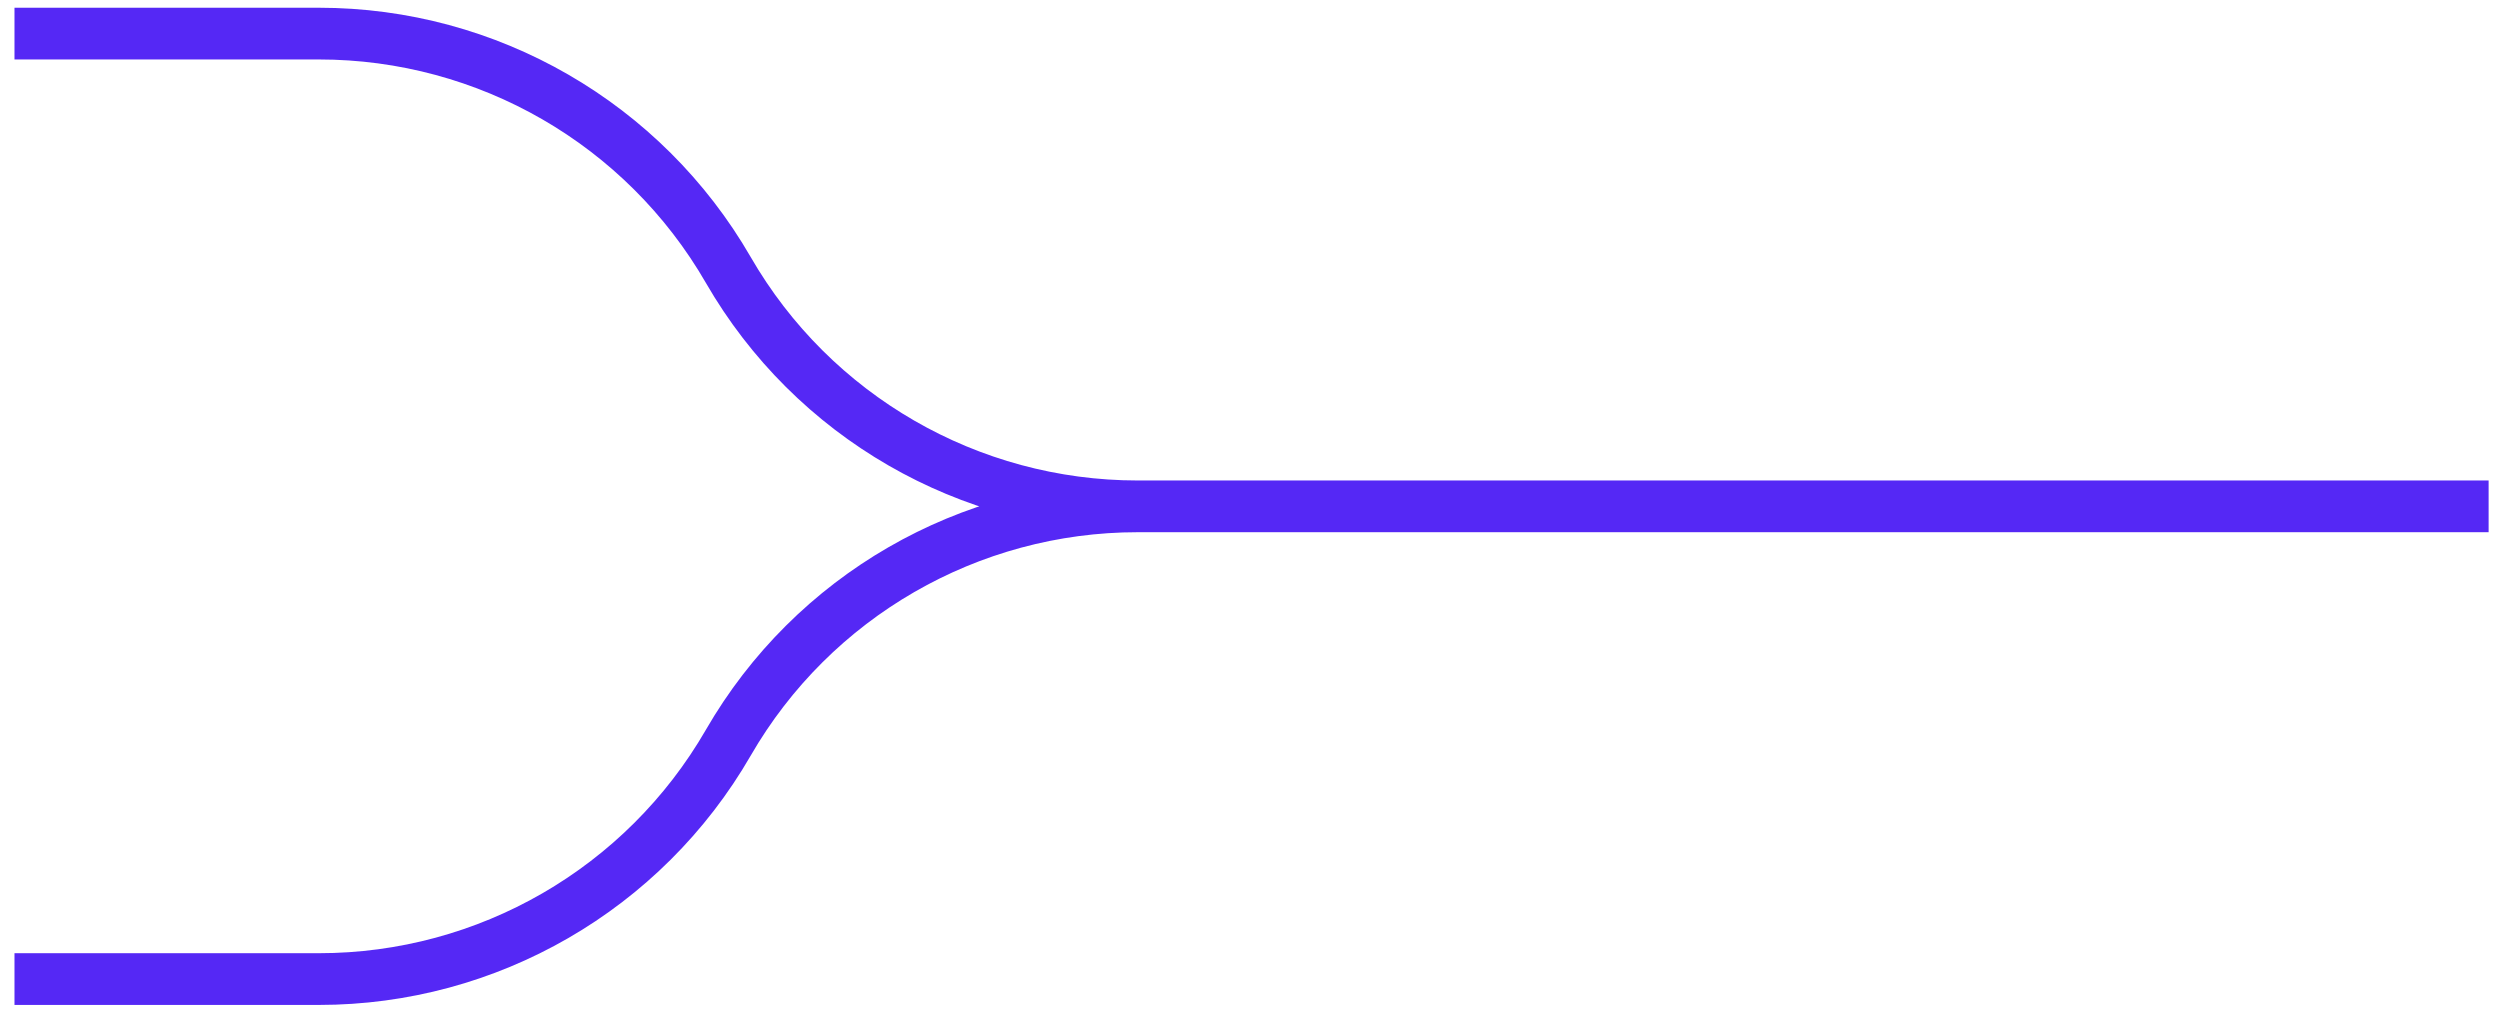 <svg width="145" height="59" viewBox="0 0 145 59" fill="none" xmlns="http://www.w3.org/2000/svg">
<path d="M144.34 29.368H65.987M65.987 29.368C56.191 29.368 47.139 24.142 42.241 15.658C37.344 7.175 28.292 1.949 18.496 1.949H0.84M65.987 29.368C56.191 29.368 47.139 34.594 42.241 43.077C37.344 51.56 28.292 56.786 18.496 56.786H0.84" stroke="#5528F5" stroke-width="3"/>
</svg>
